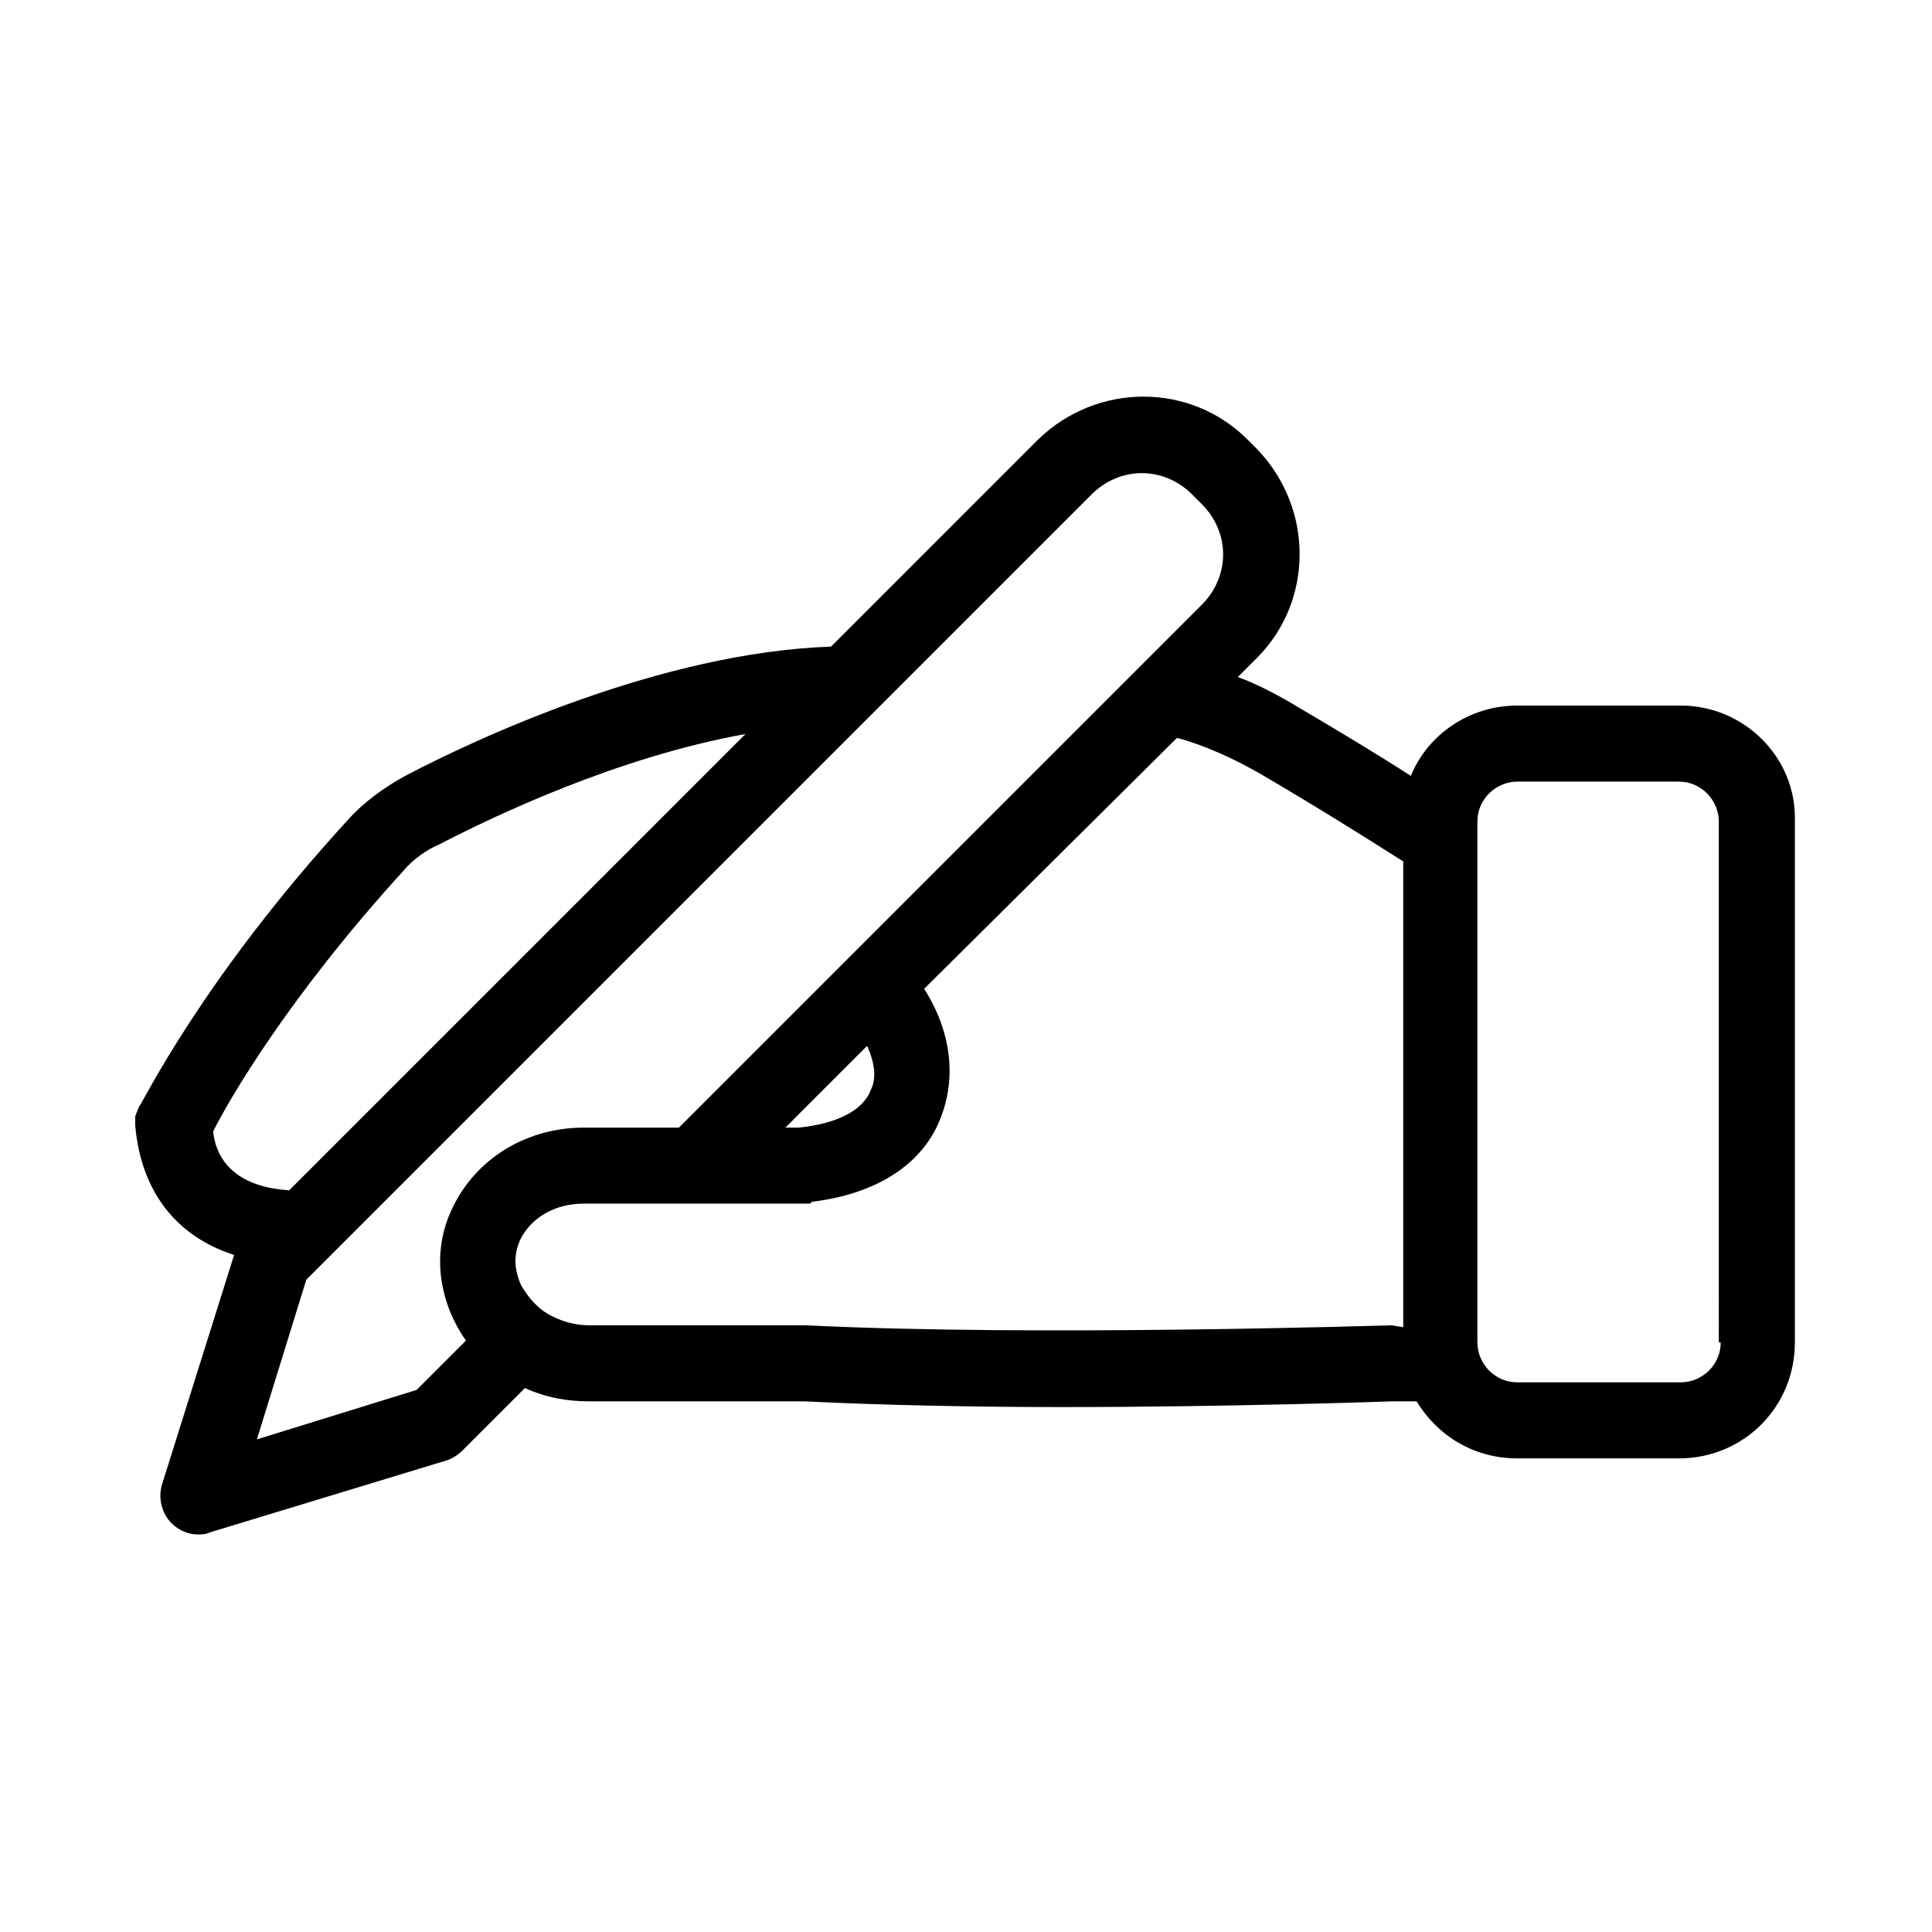 <?xml version="1.0" encoding="UTF-8"?>
<!-- Uploaded to: SVG Repo, www.svgrepo.com, Generator: SVG Repo Mixer Tools -->
<svg fill="#000000" width="800px" height="800px" version="1.1" viewBox="144 144 512 512" xmlns="http://www.w3.org/2000/svg">
 <path d="m589.43 330.98h-43.328c-12.594 0-23.68 7.559-28.215 18.641-8.566-5.543-18.641-11.586-29.727-18.137-5.039-3.023-10.578-6.047-16.121-8.062l5.039-5.039c15.113-15.113 15.113-39.801 0-55.418l-2.519-2.519c-15.113-15.113-39.801-15.113-55.418 0l-54.914 54.918c-44.836 1.512-93.707 24.184-112.85 34.258-5.543 3.023-11.082 7.055-15.113 11.586-38.793 42.32-54.41 75.066-55.418 76.074l-1.008 2.519v2.519c1.512 17.129 10.578 29.223 26.199 34.258l-19.148 60.965c-1.008 3.527 0 7.559 2.519 10.078 2.016 2.016 4.535 3.023 7.055 3.023 1.008 0 2.016 0 3.023-0.504l62.973-19.148c1.512-0.504 3.023-1.512 4.031-2.519l16.625-16.625c5.543 2.519 11.082 3.527 17.129 3.527h56.93c20.656 1.008 44.84 1.512 68.016 1.512 45.848 0 87.664-1.512 87.664-1.512h6.551c5.543 9.07 15.113 15.113 26.703 15.113h42.824c17.129 0 30.73-13.602 30.73-30.73v-138.04c0.504-17.133-13.605-30.734-30.23-30.734zm-388.94 112.85c4.031-8.062 19.648-35.266 50.383-69.023 2.519-3.023 6.047-5.543 9.574-7.055 14.609-7.559 47.359-23.176 81.113-29.223l-120.91 120.91c-16.125-1-19.652-10.07-20.156-15.613zm53.91 68.52-42.32 13.098 13.098-42.32 208.07-208.07c7.559-7.559 19.145-7.559 26.703 0l2.519 2.519c7.559 7.559 7.559 19.145 0 26.703l-138.55 138.55h-25.191c-14.609 0-27.711 7.559-34.258 20.152-5.039 9.574-5.039 20.152-0.504 30.23 1.008 2.016 2.016 4.031 3.527 6.047zm120.41-79.602c-2.016 5.543-9.07 9.07-19.145 10.078h-3.527l21.664-21.664c2.016 4.531 2.519 8.562 1.008 11.586zm138.04 62.473c-1.008 0-94.211 3.023-155.17 0h-57.434c-4.535 0-9.07-1.512-12.594-4.031-2.519-2.016-4.031-4.031-5.543-6.551-2.016-4.535-2.016-8.566 0-12.594 3.023-5.543 9.07-9.07 16.625-9.07h59.953l0.504-0.504c17.129-2.016 29.727-10.078 34.258-22.672 4.031-10.578 2.519-22.672-4.535-33.754l67.008-66.5c7.559 2.016 15.113 5.543 22.168 9.574 14.609 8.566 26.703 16.121 37.785 23.176v123.43zm87.16 4.535c0 6.047-5.039 10.578-10.578 10.578h-43.332c-6.047 0-10.578-5.039-10.578-10.578v-138.04c0-6.047 5.039-10.578 10.578-10.578h42.824c6.047 0 10.578 5.039 10.578 10.578l0.004 138.04z"/>
</svg>